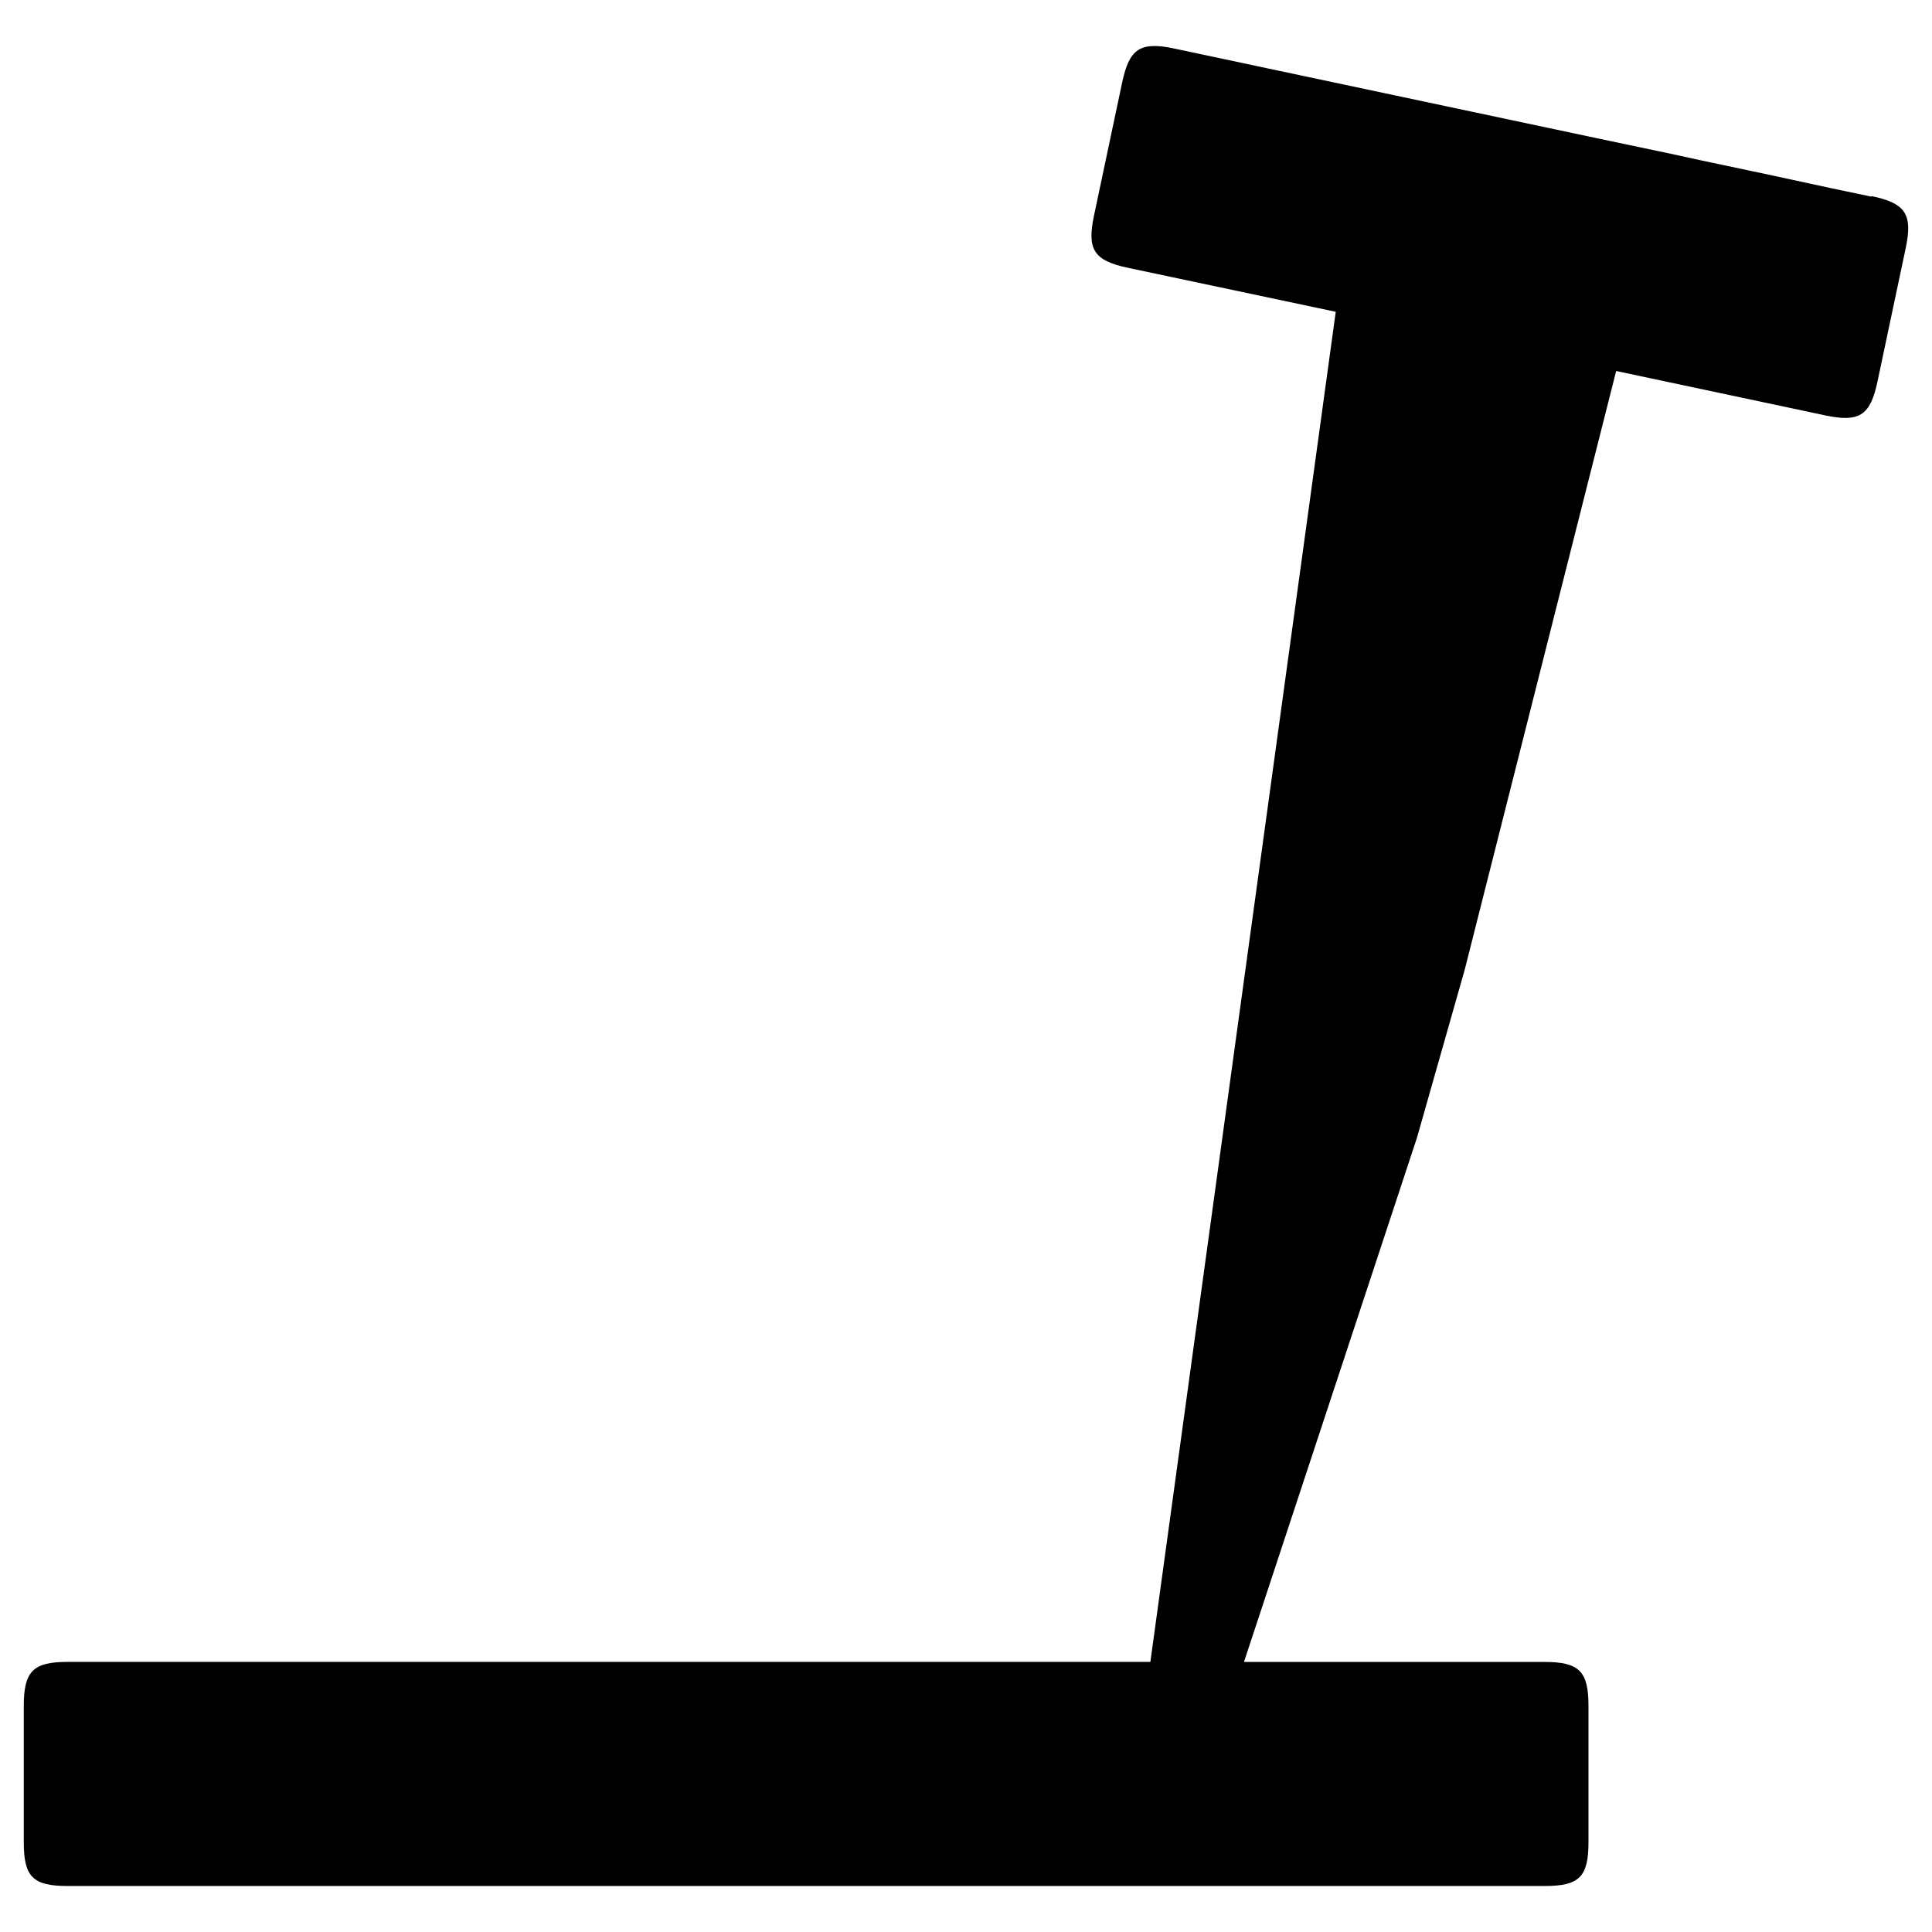 <svg xmlns="http://www.w3.org/2000/svg" viewBox="0 0 42 42"><path d="m40.68 4.274-.84-.176-1.393-.301-1.474-.312-.665-.145-1.63-.343-7.147-1.516-2.004-.426c-.737-.156-.976 0-1.132.737l-.613 2.898c-.156.737 0 .976.738 1.132l4.518.956-4.03 29.35H1.473c-.748 0-.956.198-.956.956v2.96c0 .759.197.956.956.956h32.103c.758 0 .956-.197.956-.956v-2.96c0-.747-.198-.955-.956-.955h-6.533l3.76-11.394 1.039-3.656 3.292-13.014 4.55.966c.737.156.976 0 1.131-.737l.613-2.898c.156-.737 0-.976-.737-1.132z"/></svg>